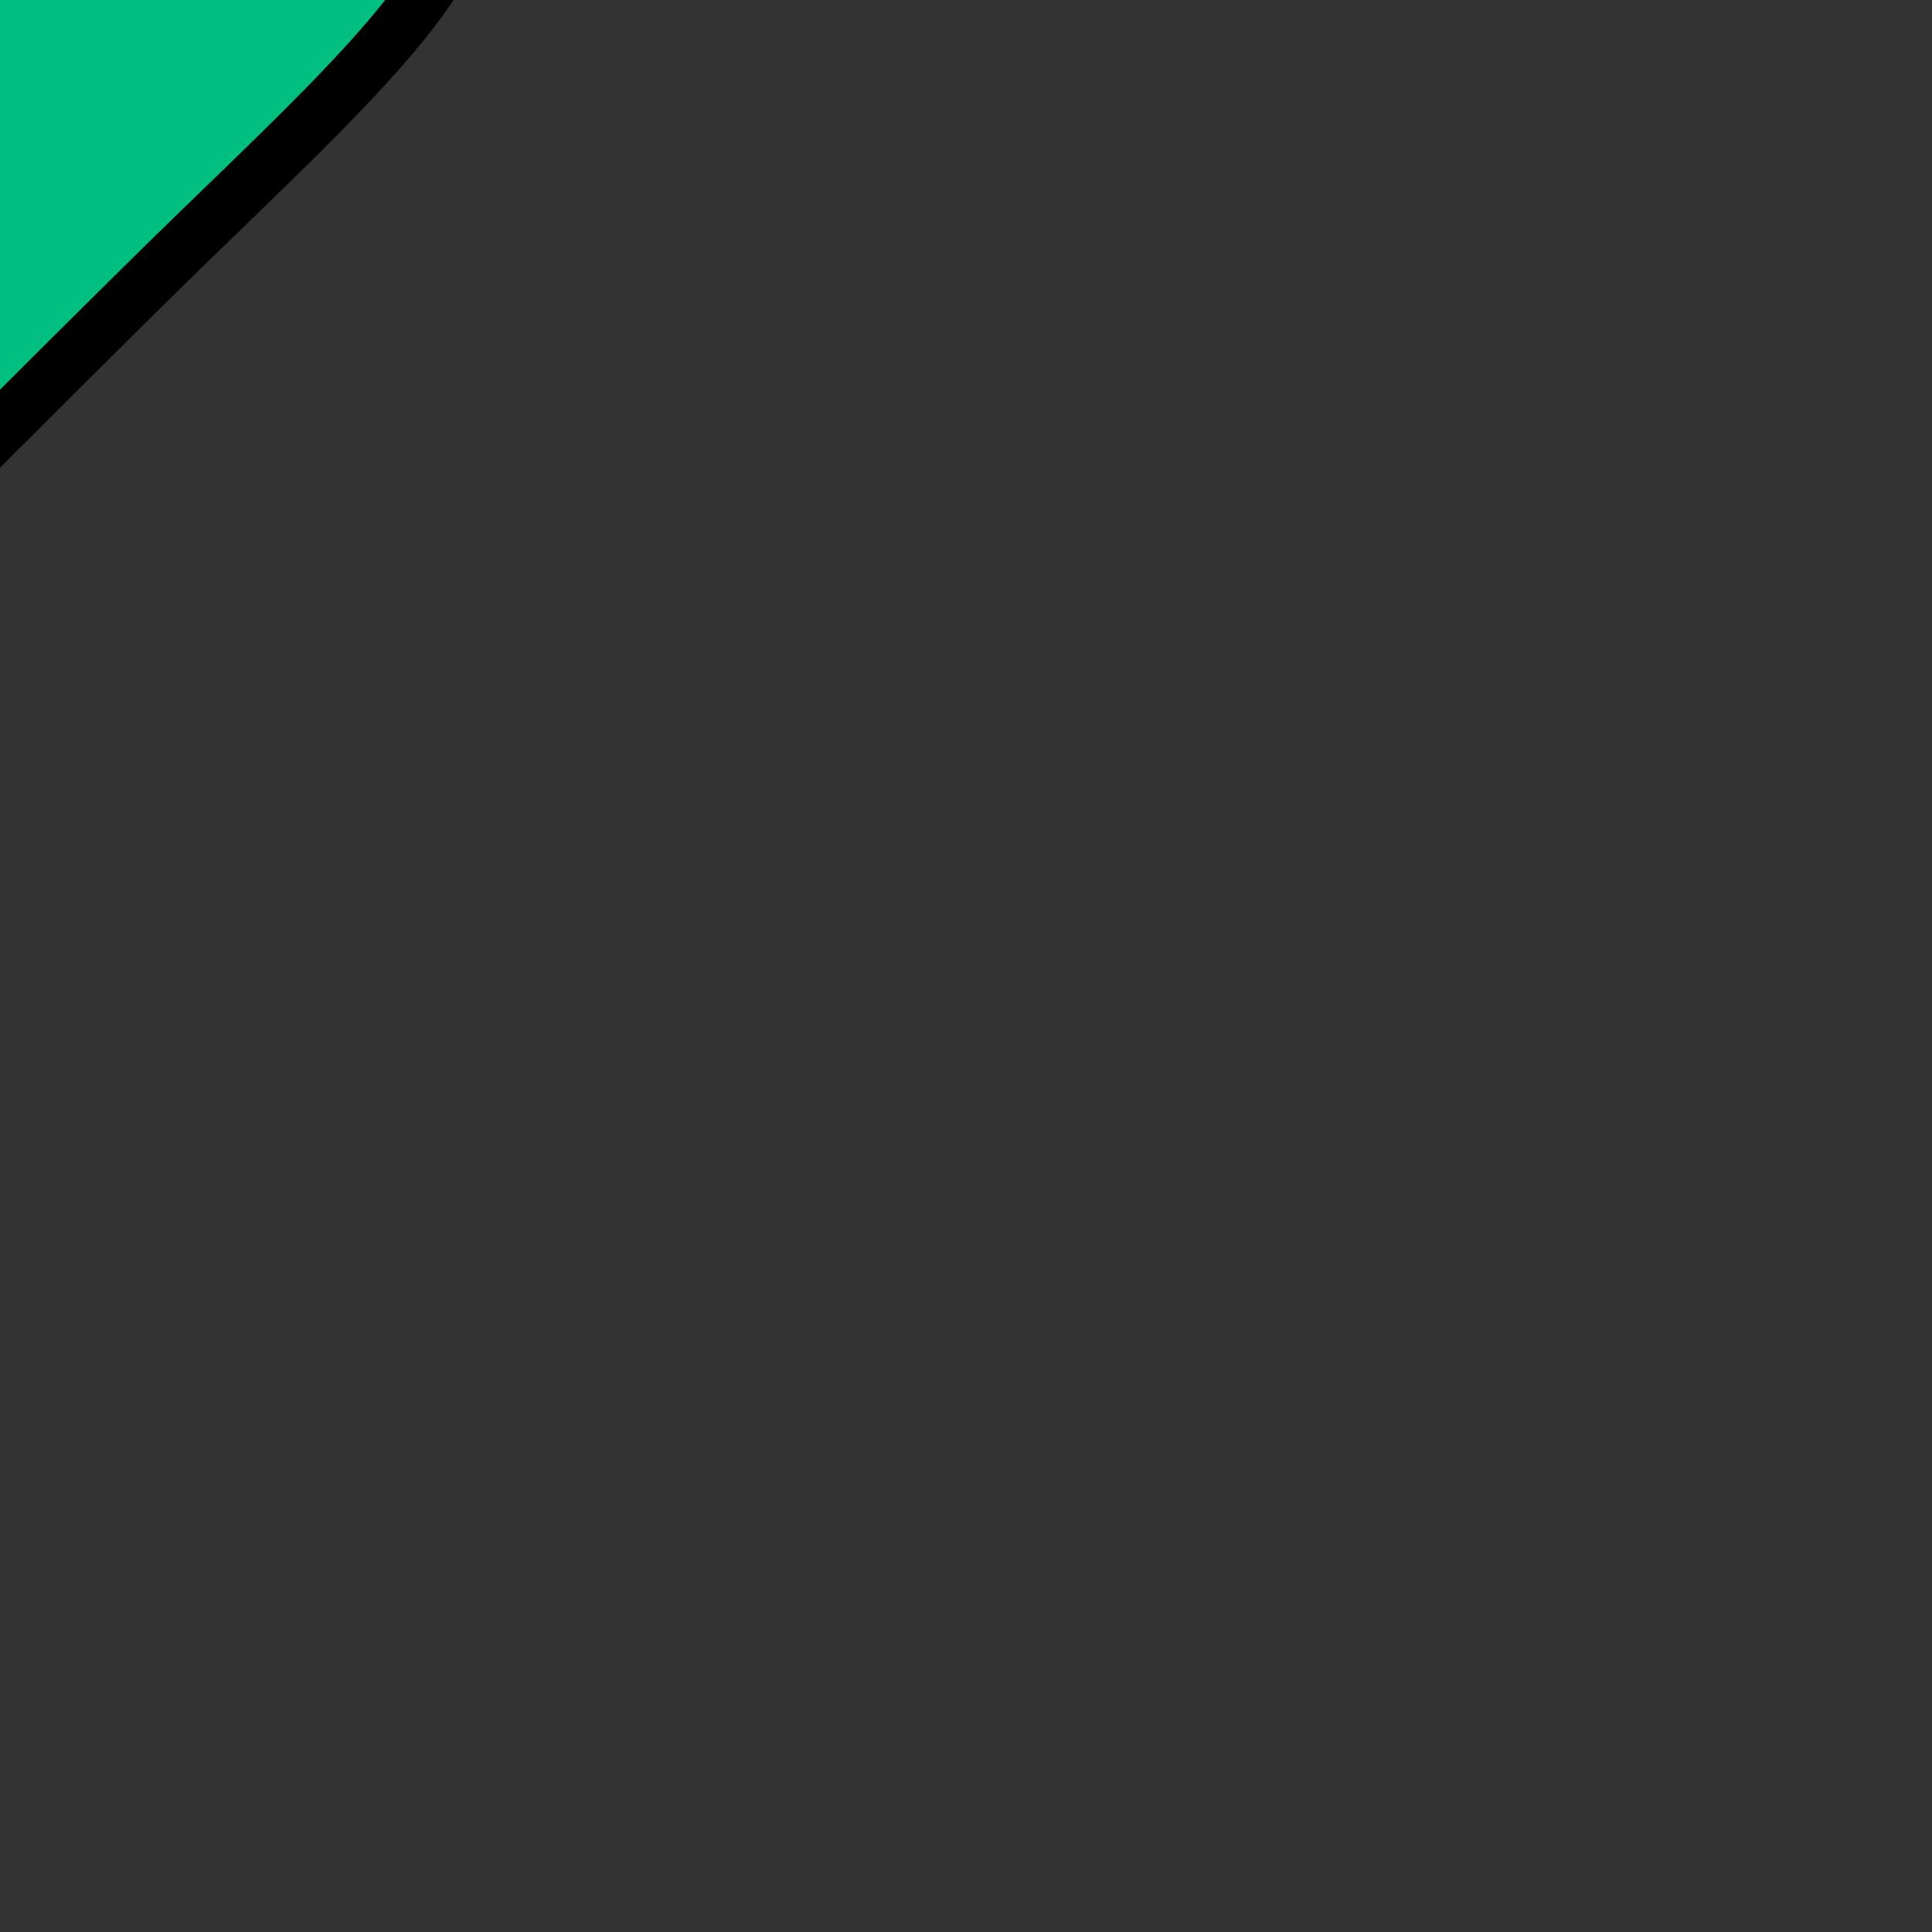 <svg xmlns="http://www.w3.org/2000/svg" xmlns:xlink="http://www.w3.org/1999/xlink" preserveAspectRatio="xMidYMid meet" width="175" height="175" viewBox="0 0 175 175" style="width:100%;height:100%"><rect x="0" y="0" width="175" height="175" fill="#333333" stroke="none"/><defs><animateMotion repeatCount="indefinite" dur="15s" begin="0s" xlink:href="#_R_G_L_2_G_N_2_T_0" fill="freeze" keyTimes="0;0.033;0.067;0.258;0.291;0.324;0.559;0.592;0.626;0.883;0.917;0.95;1" path="M87.5 87.5 C87.5,87.5 66.5,87.5 66.5,87.5 C66.5,87.5 87.5,87.5 87.5,87.5 C87.5,87.5 87.5,87.5 87.5,87.5 C87.5,87.5 66.5,87.5 66.5,87.5 C66.5,87.5 87.5,87.5 87.5,87.5 C87.5,87.5 87.5,87.5 87.5,87.5 C87.5,87.5 66.5,87.5 66.5,87.5 C66.5,87.5 87.5,87.5 87.5,87.5 C87.5,87.5 87.5,87.5 87.5,87.5 C87.5,87.5 66.5,87.5 66.5,87.5 C66.5,87.5 87.5,87.5 87.5,87.5 C87.5,87.5 87.5,87.5 87.5,87.5 " keyPoints="0;0.13;0.25;0.25;0.38;0.5;0.5;0.63;0.75;0.75;0.88;1;1" keySplines="0.333 0 0.667 1;0.333 0 0.667 1;0.333 0.333 0.667 0.667;0.333 0 0.667 1;0.333 0 0.667 1;0.333 0.333 0.667 0.667;0.333 0 0.667 1;0.333 0 0.667 1;0.333 0.333 0.667 0.667;0.333 0 0.667 1;0.333 0 0.667 1;0 0 0 0" calcMode="spline"/><animateTransform repeatCount="indefinite" dur="15s" begin="0s" xlink:href="#_R_G_L_2_G_N_2_T_0" fill="freeze" attributeName="transform" from="180" to="180" type="rotate" additive="sum" keyTimes="0;1" values="180;180" keySplines="0 0 1 1" calcMode="spline"/><animateTransform repeatCount="indefinite" dur="15s" begin="0s" xlink:href="#_R_G_L_2_G_N_2_T_0" fill="freeze" attributeName="transform" from="18 11" to="18 11" type="translate" additive="sum" keyTimes="0;1" values="18 11;18 11" keySplines="0 0 1 1" calcMode="spline"/><animateMotion repeatCount="indefinite" dur="15s" begin="0s" xlink:href="#_R_G_L_1_G" fill="freeze" keyTimes="0;0.033;0.067;0.258;0.291;0.324;0.559;0.592;0.626;0.883;0.917;0.95;1" path="M87.5 87.5 C87.5,87.5 66.5,87.5 66.5,87.5 C66.5,87.5 87.5,87.5 87.5,87.5 C87.5,87.5 87.5,87.5 87.5,87.5 C87.5,87.5 66.5,87.5 66.5,87.5 C66.5,87.5 87.5,87.5 87.5,87.5 C87.5,87.5 87.5,87.5 87.5,87.5 C87.5,87.5 66.5,87.5 66.5,87.5 C66.5,87.5 87.5,87.5 87.5,87.5 C87.5,87.5 87.5,87.5 87.5,87.5 C87.5,87.5 66.5,87.5 66.5,87.5 C66.5,87.5 87.5,87.5 87.5,87.5 C87.5,87.5 87.5,87.5 87.5,87.5 " keyPoints="0;0.13;0.25;0.25;0.38;0.5;0.5;0.63;0.75;0.75;0.88;1;1" keySplines="0.333 0 0.667 1;0.333 0 0.667 1;0.333 0.333 0.667 0.667;0.333 0 0.667 1;0.333 0 0.667 1;0.333 0.333 0.667 0.667;0.333 0 0.667 1;0.333 0 0.667 1;0.333 0.333 0.667 0.667;0.333 0 0.667 1;0.333 0 0.667 1;0 0 0 0" calcMode="spline"/><animateTransform repeatCount="indefinite" dur="15s" begin="0s" xlink:href="#_R_G_L_1_G" fill="freeze" attributeName="transform" from="180" to="180" type="rotate" additive="sum" keyTimes="0;1" values="180;180" keySplines="0 0 1 1" calcMode="spline"/><animateTransform repeatCount="indefinite" dur="15s" begin="0s" xlink:href="#_R_G_L_1_G" fill="freeze" attributeName="transform" from="18 11" to="18 11" type="translate" additive="sum" keyTimes="0;1" values="18 11;18 11" keySplines="0 0 1 1" calcMode="spline"/><animate repeatCount="indefinite" dur="15s" begin="0s" xlink:href="#_R_G_L_0_G_D_0_P_0" fill="freeze" attributeName="d" attributeType="XML" from="M-10.62 57.31 C-10.62,57.31 -29.56,73.19 -34.5,74.56 C-39.44,75.94 -47.44,70.13 -47.44,70.13 C-47.44,70.13 -44.94,73.44 -41.5,76.38 C-38.06,79.31 -31.56,77.94 -27.44,73.94 C-24.42,71.01 -10.62,57.31 -10.62,57.31z " to="M-10.62 57.31 C-10.62,57.31 -29.56,73.19 -34.5,74.56 C-39.44,75.94 -47.44,70.13 -47.44,70.13 C-47.44,70.13 -44.94,73.44 -41.5,76.38 C-38.06,79.31 -31.56,77.94 -27.44,73.94 C-24.42,71.01 -10.62,57.31 -10.62,57.31z " keyTimes="0;0.033;0.067;0.258;0.291;0.324;0.559;0.592;0.626;0.883;0.917;0.95;1" values="M-10.62 57.31 C-10.62,57.31 -29.56,73.19 -34.5,74.56 C-39.44,75.94 -47.44,70.13 -47.44,70.13 C-47.44,70.13 -44.94,73.44 -41.5,76.38 C-38.06,79.31 -31.56,77.94 -27.44,73.94 C-24.42,71.01 -10.62,57.31 -10.62,57.31z ;M-16 62.75 C-16,62.75 -29.42,73.9 -34.5,74.56 C-44.5,75.87 -48.25,61.19 -48.25,61.19 C-48.25,61.19 -50.37,70.19 -41.5,76.38 C-37.79,78.96 -31.56,77.94 -27.44,73.94 C-24.42,71.01 -16,62.75 -16,62.75z ;M-10.62 57.31 C-10.62,57.31 -29.56,73.19 -34.5,74.56 C-39.44,75.94 -47.44,70.13 -47.44,70.13 C-47.44,70.13 -44.94,73.44 -41.5,76.38 C-38.06,79.31 -31.56,77.94 -27.44,73.94 C-24.42,71.01 -10.62,57.31 -10.62,57.31z ;M-10.62 57.31 C-10.62,57.31 -29.56,73.19 -34.5,74.56 C-39.44,75.94 -47.44,70.13 -47.44,70.13 C-47.44,70.13 -44.94,73.44 -41.5,76.38 C-38.06,79.31 -31.56,77.94 -27.44,73.94 C-24.42,71.01 -10.62,57.31 -10.62,57.31z ;M-16 62.75 C-16,62.75 -29.42,73.9 -34.5,74.56 C-44.5,75.87 -48.25,61.19 -48.25,61.19 C-48.25,61.19 -50.37,70.19 -41.5,76.38 C-37.79,78.96 -31.56,77.94 -27.44,73.94 C-24.42,71.01 -16,62.75 -16,62.75z ;M-10.62 57.31 C-10.62,57.31 -29.56,73.19 -34.5,74.56 C-39.44,75.94 -47.44,70.13 -47.44,70.13 C-47.44,70.13 -44.94,73.44 -41.5,76.38 C-38.06,79.31 -31.56,77.94 -27.44,73.94 C-24.42,71.01 -10.62,57.31 -10.62,57.31z ;M-10.62 57.31 C-10.62,57.31 -29.56,73.19 -34.5,74.56 C-39.44,75.94 -47.44,70.13 -47.44,70.13 C-47.44,70.13 -44.94,73.44 -41.5,76.38 C-38.06,79.31 -31.56,77.94 -27.44,73.94 C-24.42,71.01 -10.62,57.31 -10.62,57.31z ;M-16 62.75 C-16,62.75 -29.42,73.9 -34.5,74.56 C-44.5,75.87 -48.25,61.19 -48.25,61.19 C-48.25,61.19 -50.37,70.19 -41.5,76.38 C-37.79,78.96 -31.56,77.94 -27.44,73.94 C-24.42,71.01 -16,62.75 -16,62.75z ;M-10.62 57.31 C-10.62,57.31 -29.56,73.19 -34.5,74.56 C-39.44,75.94 -47.44,70.13 -47.44,70.13 C-47.44,70.13 -44.94,73.44 -41.5,76.38 C-38.06,79.31 -31.56,77.94 -27.44,73.94 C-24.42,71.01 -10.62,57.31 -10.62,57.31z ;M-10.62 57.31 C-10.62,57.31 -29.56,73.19 -34.5,74.56 C-39.44,75.94 -47.44,70.13 -47.44,70.13 C-47.44,70.13 -44.94,73.44 -41.5,76.38 C-38.06,79.31 -31.56,77.94 -27.44,73.94 C-24.42,71.01 -10.62,57.31 -10.62,57.31z ;M-16 62.75 C-16,62.75 -29.42,73.9 -34.5,74.56 C-44.5,75.87 -48.25,61.19 -48.25,61.19 C-48.25,61.19 -50.37,70.19 -41.5,76.38 C-37.79,78.96 -31.56,77.94 -27.44,73.94 C-24.42,71.01 -16,62.75 -16,62.75z ;M-10.62 57.31 C-10.62,57.31 -29.56,73.19 -34.5,74.56 C-39.44,75.94 -47.44,70.13 -47.44,70.13 C-47.44,70.13 -44.94,73.44 -41.5,76.38 C-38.06,79.31 -31.56,77.94 -27.44,73.94 C-24.42,71.01 -10.62,57.31 -10.62,57.31z ;M-10.62 57.31 C-10.62,57.31 -29.56,73.19 -34.5,74.56 C-39.44,75.94 -47.44,70.13 -47.44,70.13 C-47.44,70.13 -44.94,73.44 -41.5,76.38 C-38.06,79.31 -31.56,77.94 -27.44,73.94 C-24.42,71.01 -10.62,57.31 -10.62,57.31z " keySplines="0.333 0 0.833 1;0.167 0 0.833 1;0.167 0 0.667 1;0.333 0 0.833 1;0.167 0 0.833 1;0.167 0 0.667 1;0.333 0 0.833 1;0.167 0 0.833 1;0.167 0 0.667 1;0.333 0 0.833 1;0.167 0 0.833 1;0 0 0 0" calcMode="spline"/><animateMotion repeatCount="indefinite" dur="15s" begin="0s" xlink:href="#_R_G_L_0_G_N_2_T_0" fill="freeze" keyTimes="0;0.033;0.067;0.258;0.291;0.324;0.559;0.592;0.626;0.883;0.917;0.95;1" path="M87.5 87.5 C87.5,87.5 66.5,87.5 66.5,87.5 C66.5,87.5 87.5,87.5 87.5,87.5 C87.5,87.5 87.5,87.5 87.5,87.5 C87.5,87.5 66.5,87.5 66.5,87.5 C66.5,87.5 87.5,87.5 87.5,87.5 C87.5,87.5 87.5,87.5 87.5,87.5 C87.5,87.5 66.5,87.5 66.5,87.5 C66.5,87.5 87.5,87.5 87.5,87.5 C87.5,87.5 87.5,87.5 87.5,87.5 C87.5,87.5 66.5,87.5 66.5,87.5 C66.5,87.5 87.5,87.5 87.5,87.5 C87.5,87.5 87.5,87.5 87.5,87.5 " keyPoints="0;0.13;0.25;0.25;0.38;0.5;0.5;0.63;0.75;0.75;0.88;1;1" keySplines="0.333 0 0.667 1;0.333 0 0.667 1;0.333 0.333 0.667 0.667;0.333 0 0.667 1;0.333 0 0.667 1;0.333 0.333 0.667 0.667;0.333 0 0.667 1;0.333 0 0.667 1;0.333 0.333 0.667 0.667;0.333 0 0.667 1;0.333 0 0.667 1;0 0 0 0" calcMode="spline"/><animateTransform repeatCount="indefinite" dur="15s" begin="0s" xlink:href="#_R_G_L_0_G_N_2_T_0" fill="freeze" attributeName="transform" from="180" to="180" type="rotate" additive="sum" keyTimes="0;1" values="180;180" keySplines="0 0 1 1" calcMode="spline"/><animateTransform repeatCount="indefinite" dur="15s" begin="0s" xlink:href="#_R_G_L_0_G_N_2_T_0" fill="freeze" attributeName="transform" from="18 11" to="18 11" type="translate" additive="sum" keyTimes="0;1" values="18 11;18 11" keySplines="0 0 1 1" calcMode="spline"/><animate attributeType="XML" attributeName="opacity" dur="15s" from="0" to="1" xlink:href="#time_group"/></defs><g id="_R_G"><g id="_R_G_L_2_G_N_2_T_0"><g id="_R_G_L_2_G" transform=" translate(-12.5, -13) translate(5, 9)"><path id="_R_G_L_2_G_D_0_P_0" fill="#000000" fill-opacity="1" fill-rule="nonzero" d=" M-52.25 -87.25 C-58,-82.37 -58.62,-77.87 -56.37,-68.5 C-54.12,-59.12 -47.5,-36.37 -43.75,-23.5 C-40,-10.62 -40.87,-7.62 -43.25,1.75 C-45.62,11.13 -53.75,39.88 -56.12,48.5 C-58.5,57.13 -57.75,63.5 -50.25,69.75 C-42.75,76 -34,72.5 -27.62,66.38 C-21.25,60.25 5.38,33.25 17.88,21.13 C30.38,9 42,-1.75 42.13,-9.25 C42.25,-16.75 38.25,-19.75 31.88,-26.12 C25.5,-32.5 -19.12,-77.12 -28.12,-86.37 C-37.12,-95.62 -46.5,-92.12 -52.25,-87.25z "/></g></g><g id="_R_G_L_1_G"><path id="_R_G_L_1_G_D_0_P_0" fill="#00bf80" fill-opacity="1" fill-rule="nonzero" d=" M-52.25 -87.25 C-58,-82.37 -58.62,-77.87 -56.37,-68.5 C-54.12,-59.12 -47.5,-36.37 -43.75,-23.5 C-40,-10.62 -40.87,-7.62 -43.25,1.75 C-45.62,11.13 -53.75,39.88 -56.12,48.5 C-58.5,57.13 -57.75,63.5 -50.25,69.75 C-42.75,76 -34,72.5 -27.62,66.38 C-21.25,60.25 5.38,33.25 17.88,21.13 C30.38,9 42,-1.75 42.13,-9.25 C42.25,-16.75 38.25,-19.75 31.88,-26.12 C25.5,-32.5 -19.12,-77.12 -28.12,-86.37 C-37.12,-95.62 -46.5,-92.12 -52.25,-87.25z "/><path id="_R_G_L_1_G_D_1_P_0" stroke="#000000" stroke-linecap="round" stroke-linejoin="round" fill="none" stroke-width="5" stroke-opacity="1" d=" M-52.25 -87.25 C-58,-82.37 -58.62,-77.87 -56.37,-68.5 C-54.12,-59.12 -47.5,-36.37 -43.75,-23.5 C-40,-10.62 -40.87,-7.62 -43.25,1.75 C-45.62,11.13 -53.75,39.88 -56.12,48.5 C-58.5,57.13 -57.75,63.5 -50.25,69.75 C-42.75,76 -34,72.5 -27.62,66.38 C-21.25,60.25 5.38,33.25 17.88,21.13 C30.38,9 42,-1.75 42.13,-9.25 C42.25,-16.75 38.25,-19.75 31.88,-26.12 C25.5,-32.5 -19.12,-77.12 -28.12,-86.37 C-37.12,-95.62 -46.5,-92.12 -52.25,-87.25z "/></g><g id="_R_G_L_0_G_N_2_T_0"><g id="_R_G_L_0_G" transform=" translate(-5, -9) translate(0, 0)"><path id="_R_G_L_0_G_D_0_P_0" fill="#ffffff" fill-opacity="1" fill-rule="nonzero" d=" M-10.62 57.31 C-10.62,57.31 -29.56,73.19 -34.5,74.56 C-39.44,75.94 -47.44,70.13 -47.44,70.13 C-47.44,70.13 -44.94,73.44 -41.5,76.38 C-38.06,79.31 -31.56,77.94 -27.44,73.94 C-24.42,71.01 -10.62,57.31 -10.62,57.31z "/></g></g></g><g id="time_group"/></svg>